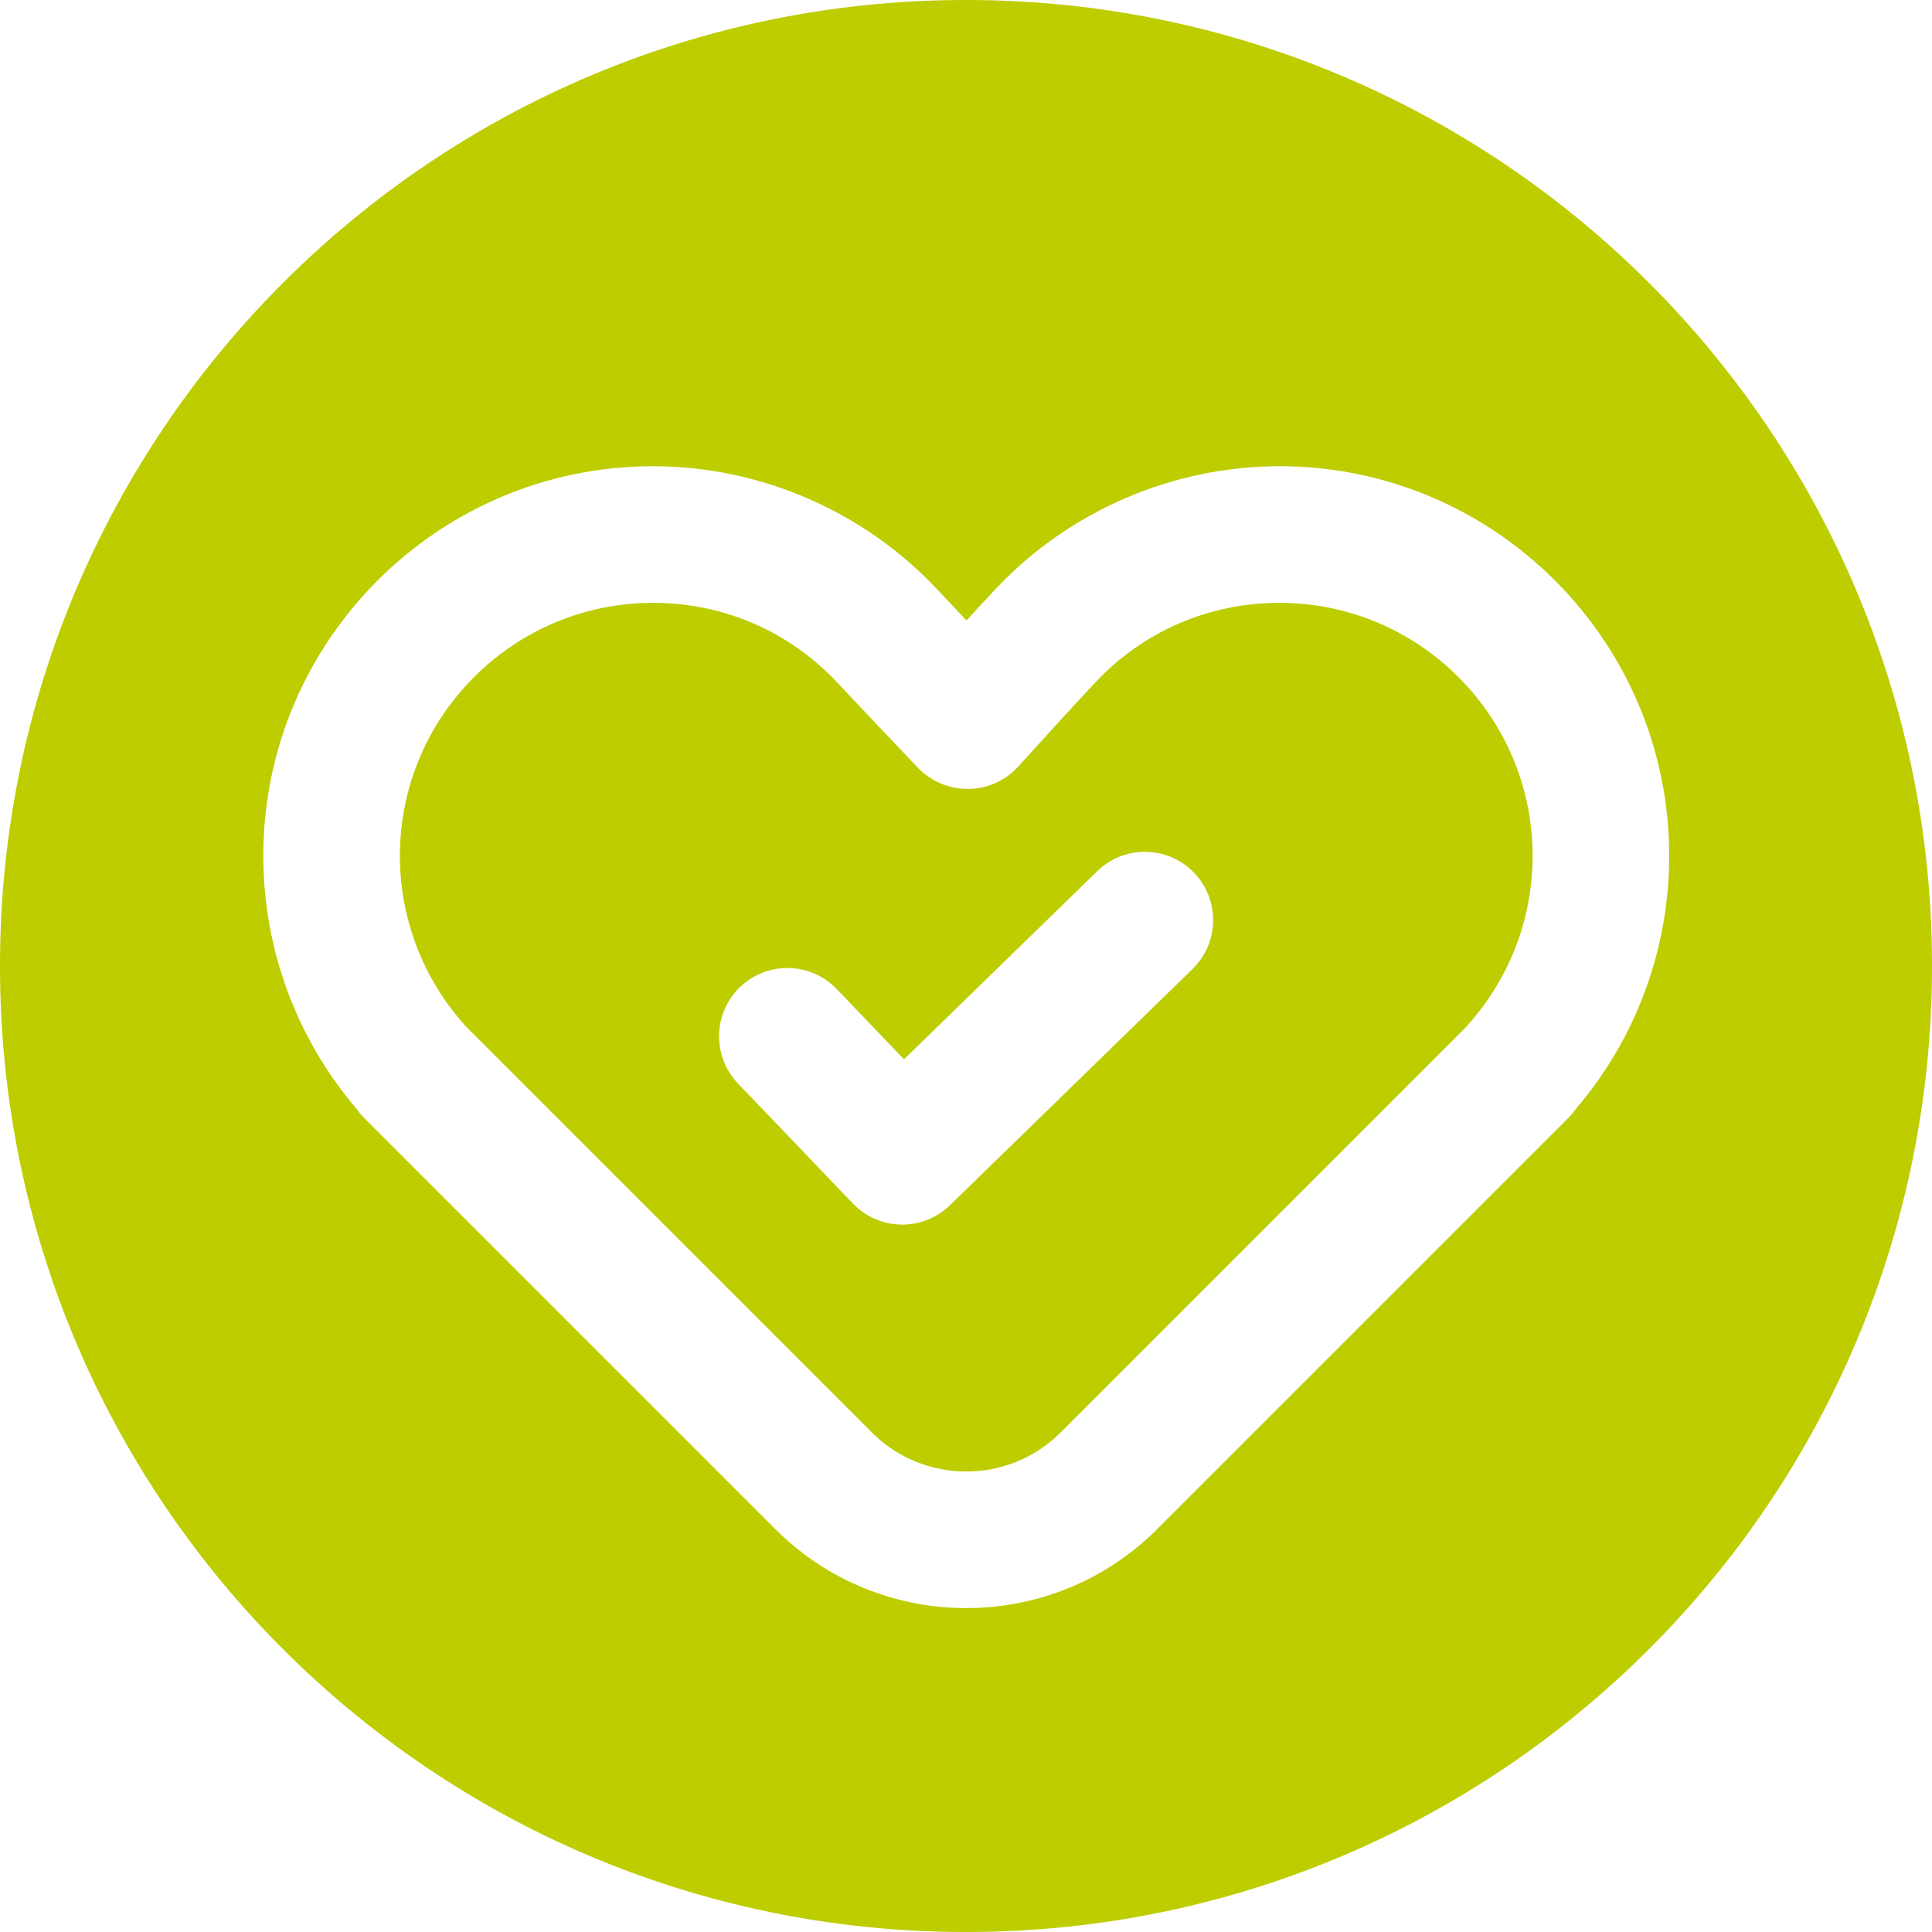 <svg version="1.1" id="Ebene_1" xmlns="http://www.w3.org/2000/svg" xmlns:xlink="http://www.w3.org/1999/xlink" x="0px" y="0px"
	 width="283.46px" height="283.46px" viewBox="0 0 283.46 283.46" enable-background="new 0 0 283.46 283.46" xml:space="preserve">
<g>
	<path fill="#bdcd00" d="M187.732,88.449c-10.352,0-19.961,4.155-27.056,11.701c-2.81,2.989-6.298,6.829-9.991,10.895l-1.302,1.434
		c-2.736,3.011-6.885,3.964-10.519,2.783c-0.011-0.004-0.021-0.007-0.031-0.01c-0.226-0.073-0.446-0.16-0.667-0.25
		c-0.107-0.044-0.216-0.084-0.322-0.132c-0.125-0.057-0.246-0.119-0.369-0.182c-0.197-0.098-0.394-0.197-0.585-0.309
		c-0.035-0.021-0.069-0.044-0.105-0.065c-0.76-0.454-1.477-1.007-2.117-1.679c-4.08-4.271-8.256-8.684-11.76-12.426
		c-7.1-7.584-16.728-11.761-27.11-11.761c-20.472,0-37.126,16.654-37.126,37.126c0,9.095,3.321,17.844,9.352,24.637
		c0.091,0.103,0.169,0.213,0.255,0.318l59.65,59.65c7.63,7.629,20.043,7.629,27.672,0l59.653-59.654
		c0.085-0.104,0.161-0.211,0.251-0.313c6.031-6.792,9.354-15.543,9.354-24.639C224.858,105.103,208.204,88.449,187.732,88.449z
		 M174.962,142.18l-35.591,34.654c-1.872,1.823-4.382,2.841-6.991,2.841c-0.059,0-0.117,0-0.176-0.001
		c-2.672-0.047-5.215-1.159-7.063-3.09l-16.858-17.608c-3.828-3.998-3.689-10.342,0.309-14.17s10.342-3.69,14.17,0.309l9.869,10.309
		l28.35-27.604c3.965-3.861,10.311-3.776,14.171,0.188C179.012,131.974,178.928,138.319,174.962,142.18z"/>
	<path fill="#bdcd00" d="M141.73-0.002C63.454-0.002-0.002,63.454-0.002,141.73S63.454,283.462,141.73,283.462
		s141.732-63.456,141.732-141.732S220.006-0.002,141.73-0.002z M231.248,162.652c-0.33,0.47-0.695,0.923-1.115,1.343l-60.358,60.358
		c-7.723,7.723-17.866,11.584-28.01,11.584s-20.287-3.861-28.009-11.584l-60.358-60.358c-0.422-0.421-0.789-0.875-1.119-1.347
		c-8.811-10.336-13.65-23.454-13.65-37.073c0-31.523,25.646-57.17,57.17-57.17c15.757,0,30.972,6.6,41.743,18.106
		c1.334,1.425,2.768,2.949,4.257,4.526c1.523-1.662,2.964-3.222,4.276-4.618c10.765-11.449,25.948-18.015,41.658-18.015
		c31.523,0,57.17,25.646,57.17,57.17C244.902,139.197,240.061,152.316,231.248,162.652z"/>
</g>
</svg>
